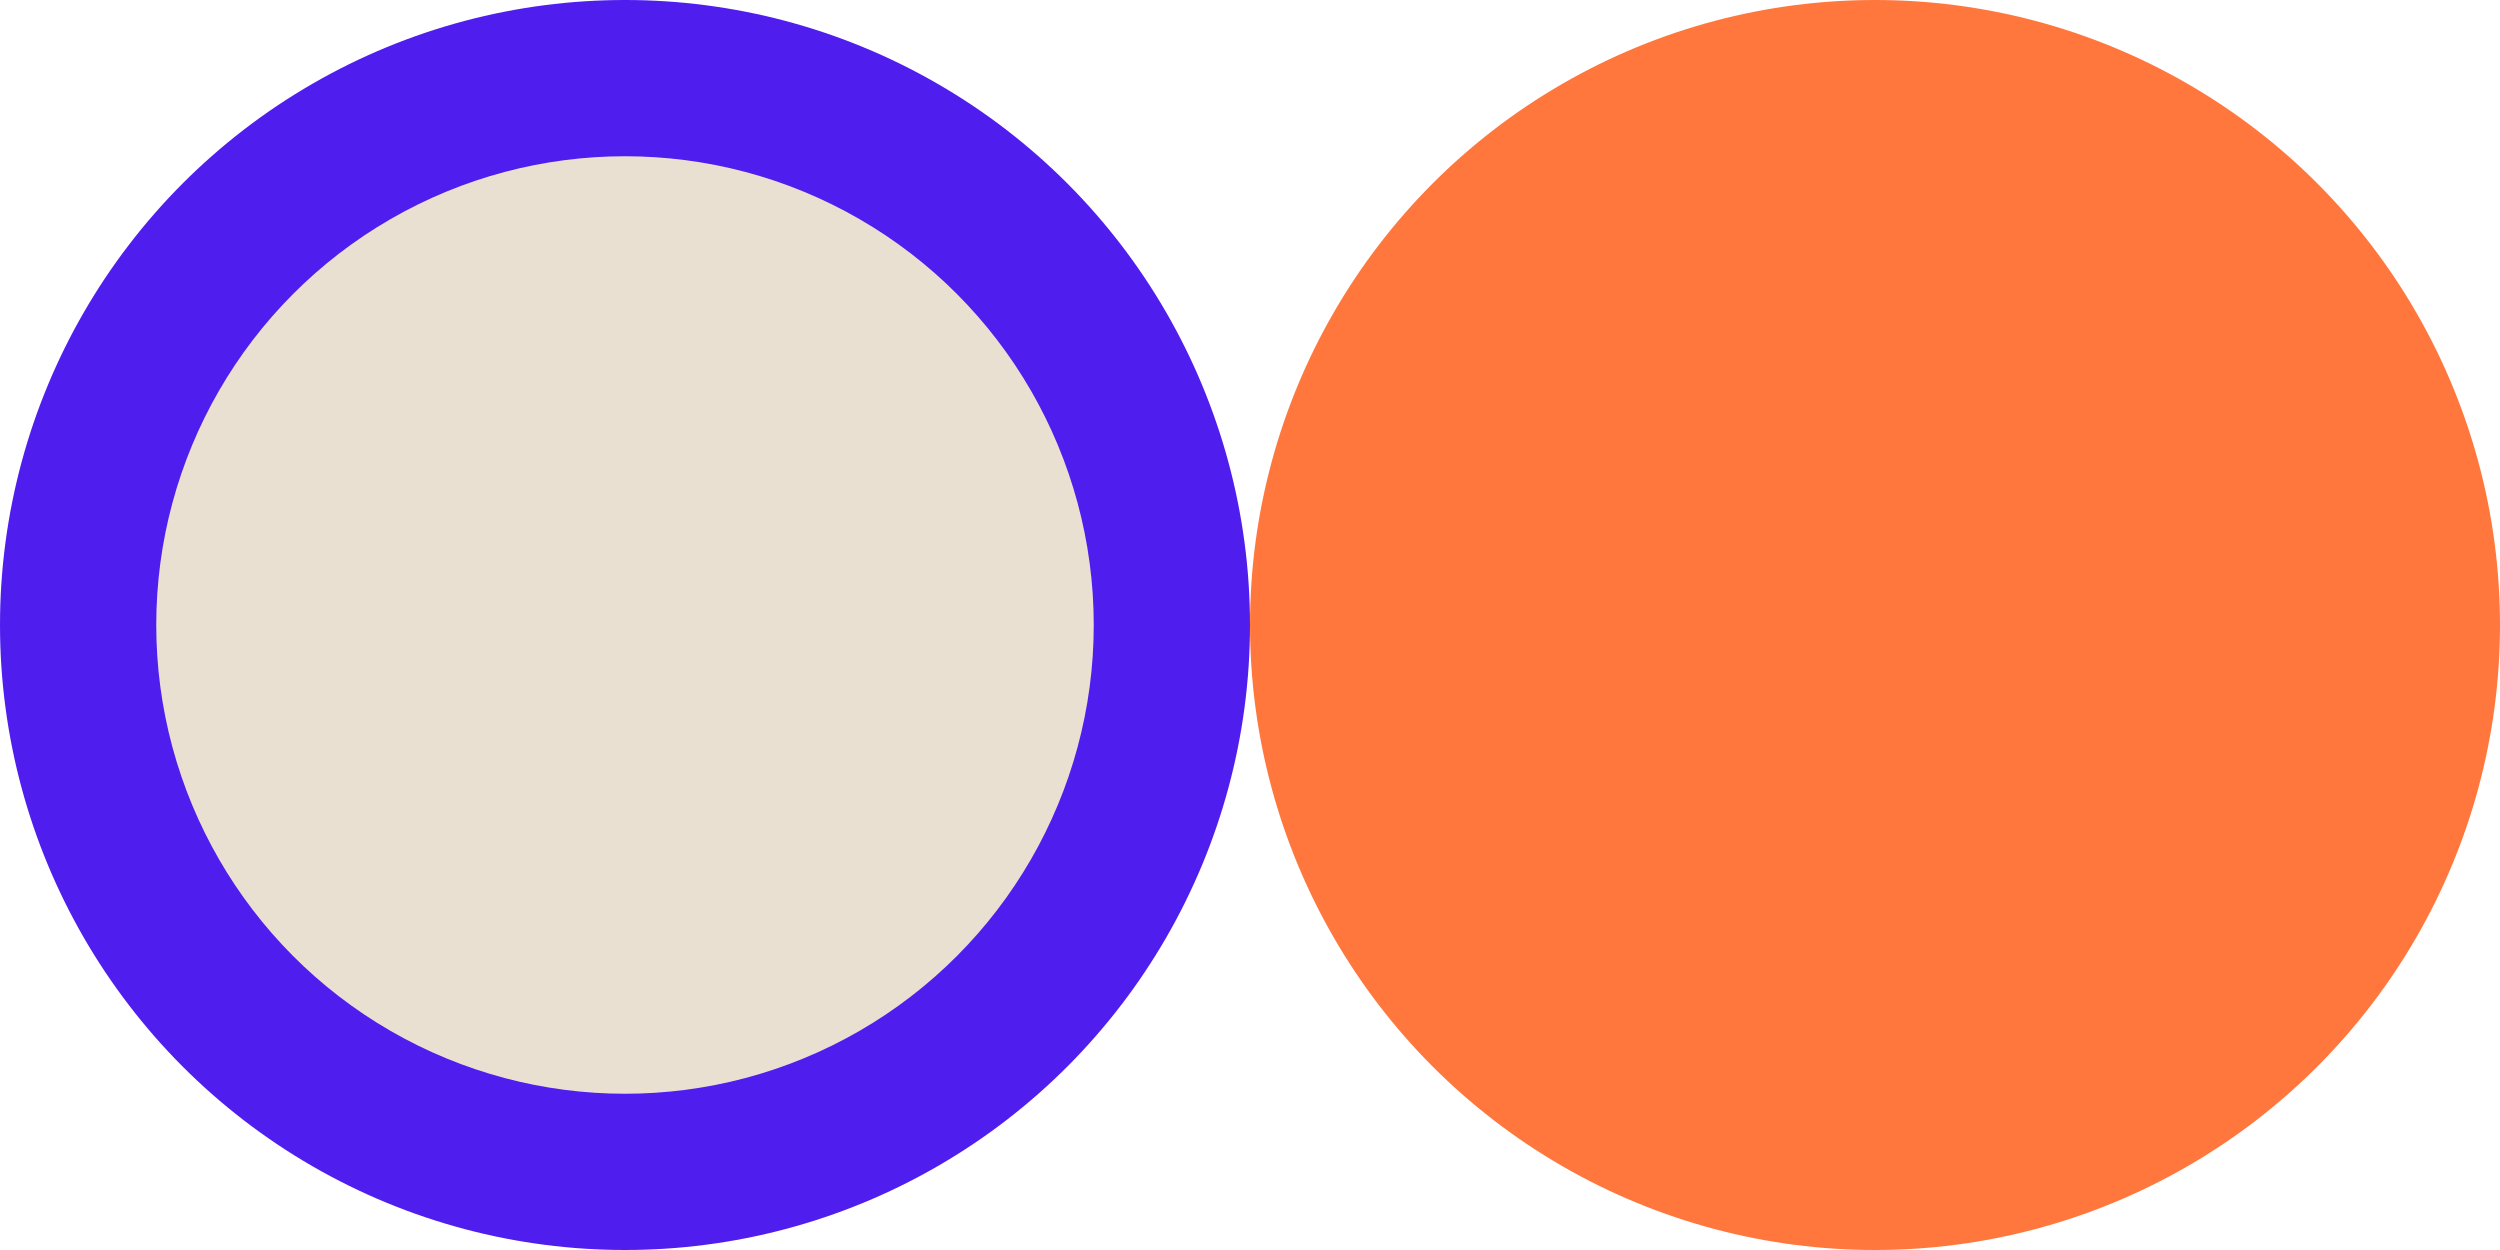 <svg width="48" height="24" viewBox="0 0 48 24" fill="none" xmlns="http://www.w3.org/2000/svg">
<g clip-path="url(#clip0_5071_67441)">
<circle cx="12" cy="12" r="12" fill="#501DEF"/>
<circle cx="12" cy="12" r="9" fill="#E9E0D2"/>
<circle cx="36" cy="12" r="12" fill="#FF773D"/>
</g>
<defs>
<clipPath id="clip0_5071_67441">
<rect width="48" height="24" rx="4" fill="white"/>
</clipPath>
</defs>
</svg>

